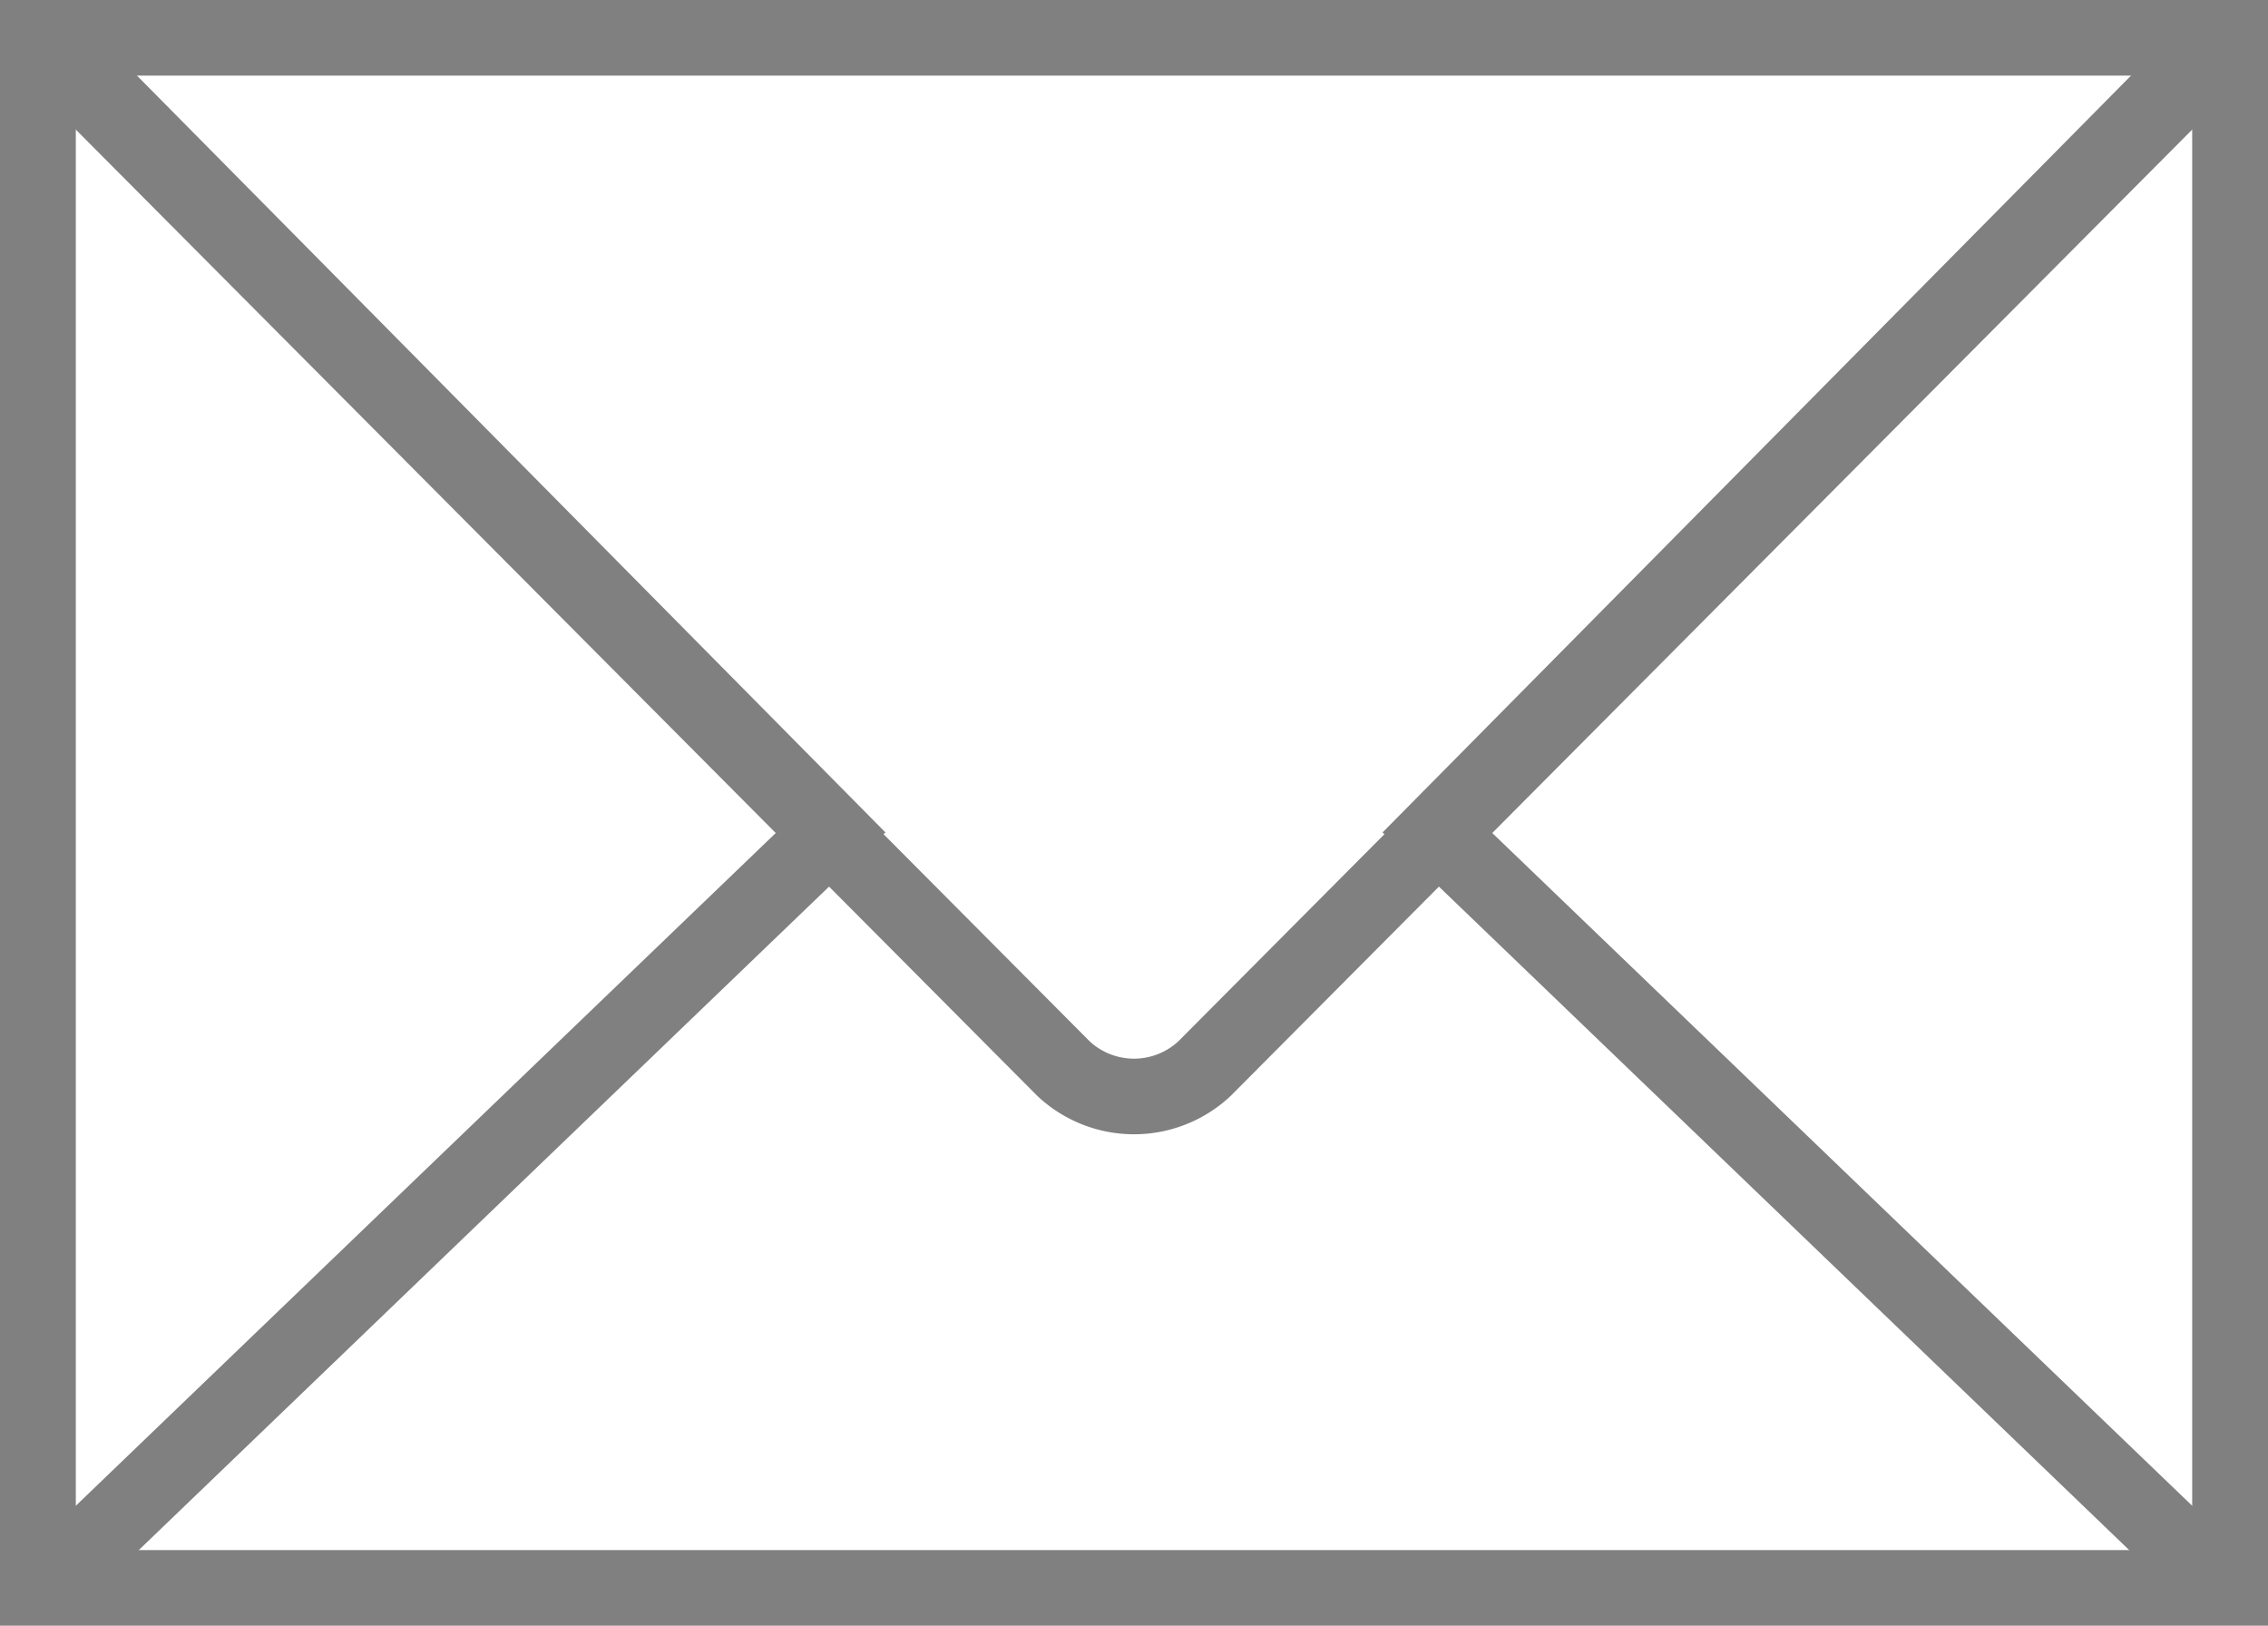 <svg xmlns="http://www.w3.org/2000/svg" viewBox="0 0 60 43"><defs><style>.cls-1{fill:none;stroke:gray;stroke-linecap:round;stroke-miterlimit:10;stroke-width:2px;}</style></defs><title>Asset 6</title><g id="Layer_2" data-name="Layer 2"><g id="icons"><path class="cls-1" d="M1,1,28.14,28.27a2.73,2.73,0,0,0,3.72,0L59,1"/><polygon class="cls-1" points="1 1 1 1.1 1 41.87 1 42 1.13 42 58.54 42 58.87 42 59 42 59 41.87 59 1.1 59 1 1 1"/><path class="cls-1" d="M1,40.71V2.29a.64.64,0,0,1,1-.51L22,22,2,41.22A.64.64,0,0,1,1,40.71Z"/><path class="cls-1" d="M59,40.71V2.29a.64.64,0,0,0-1-.51L38,22,58,41.22A.64.64,0,0,0,59,40.71Z"/></g></g></svg>